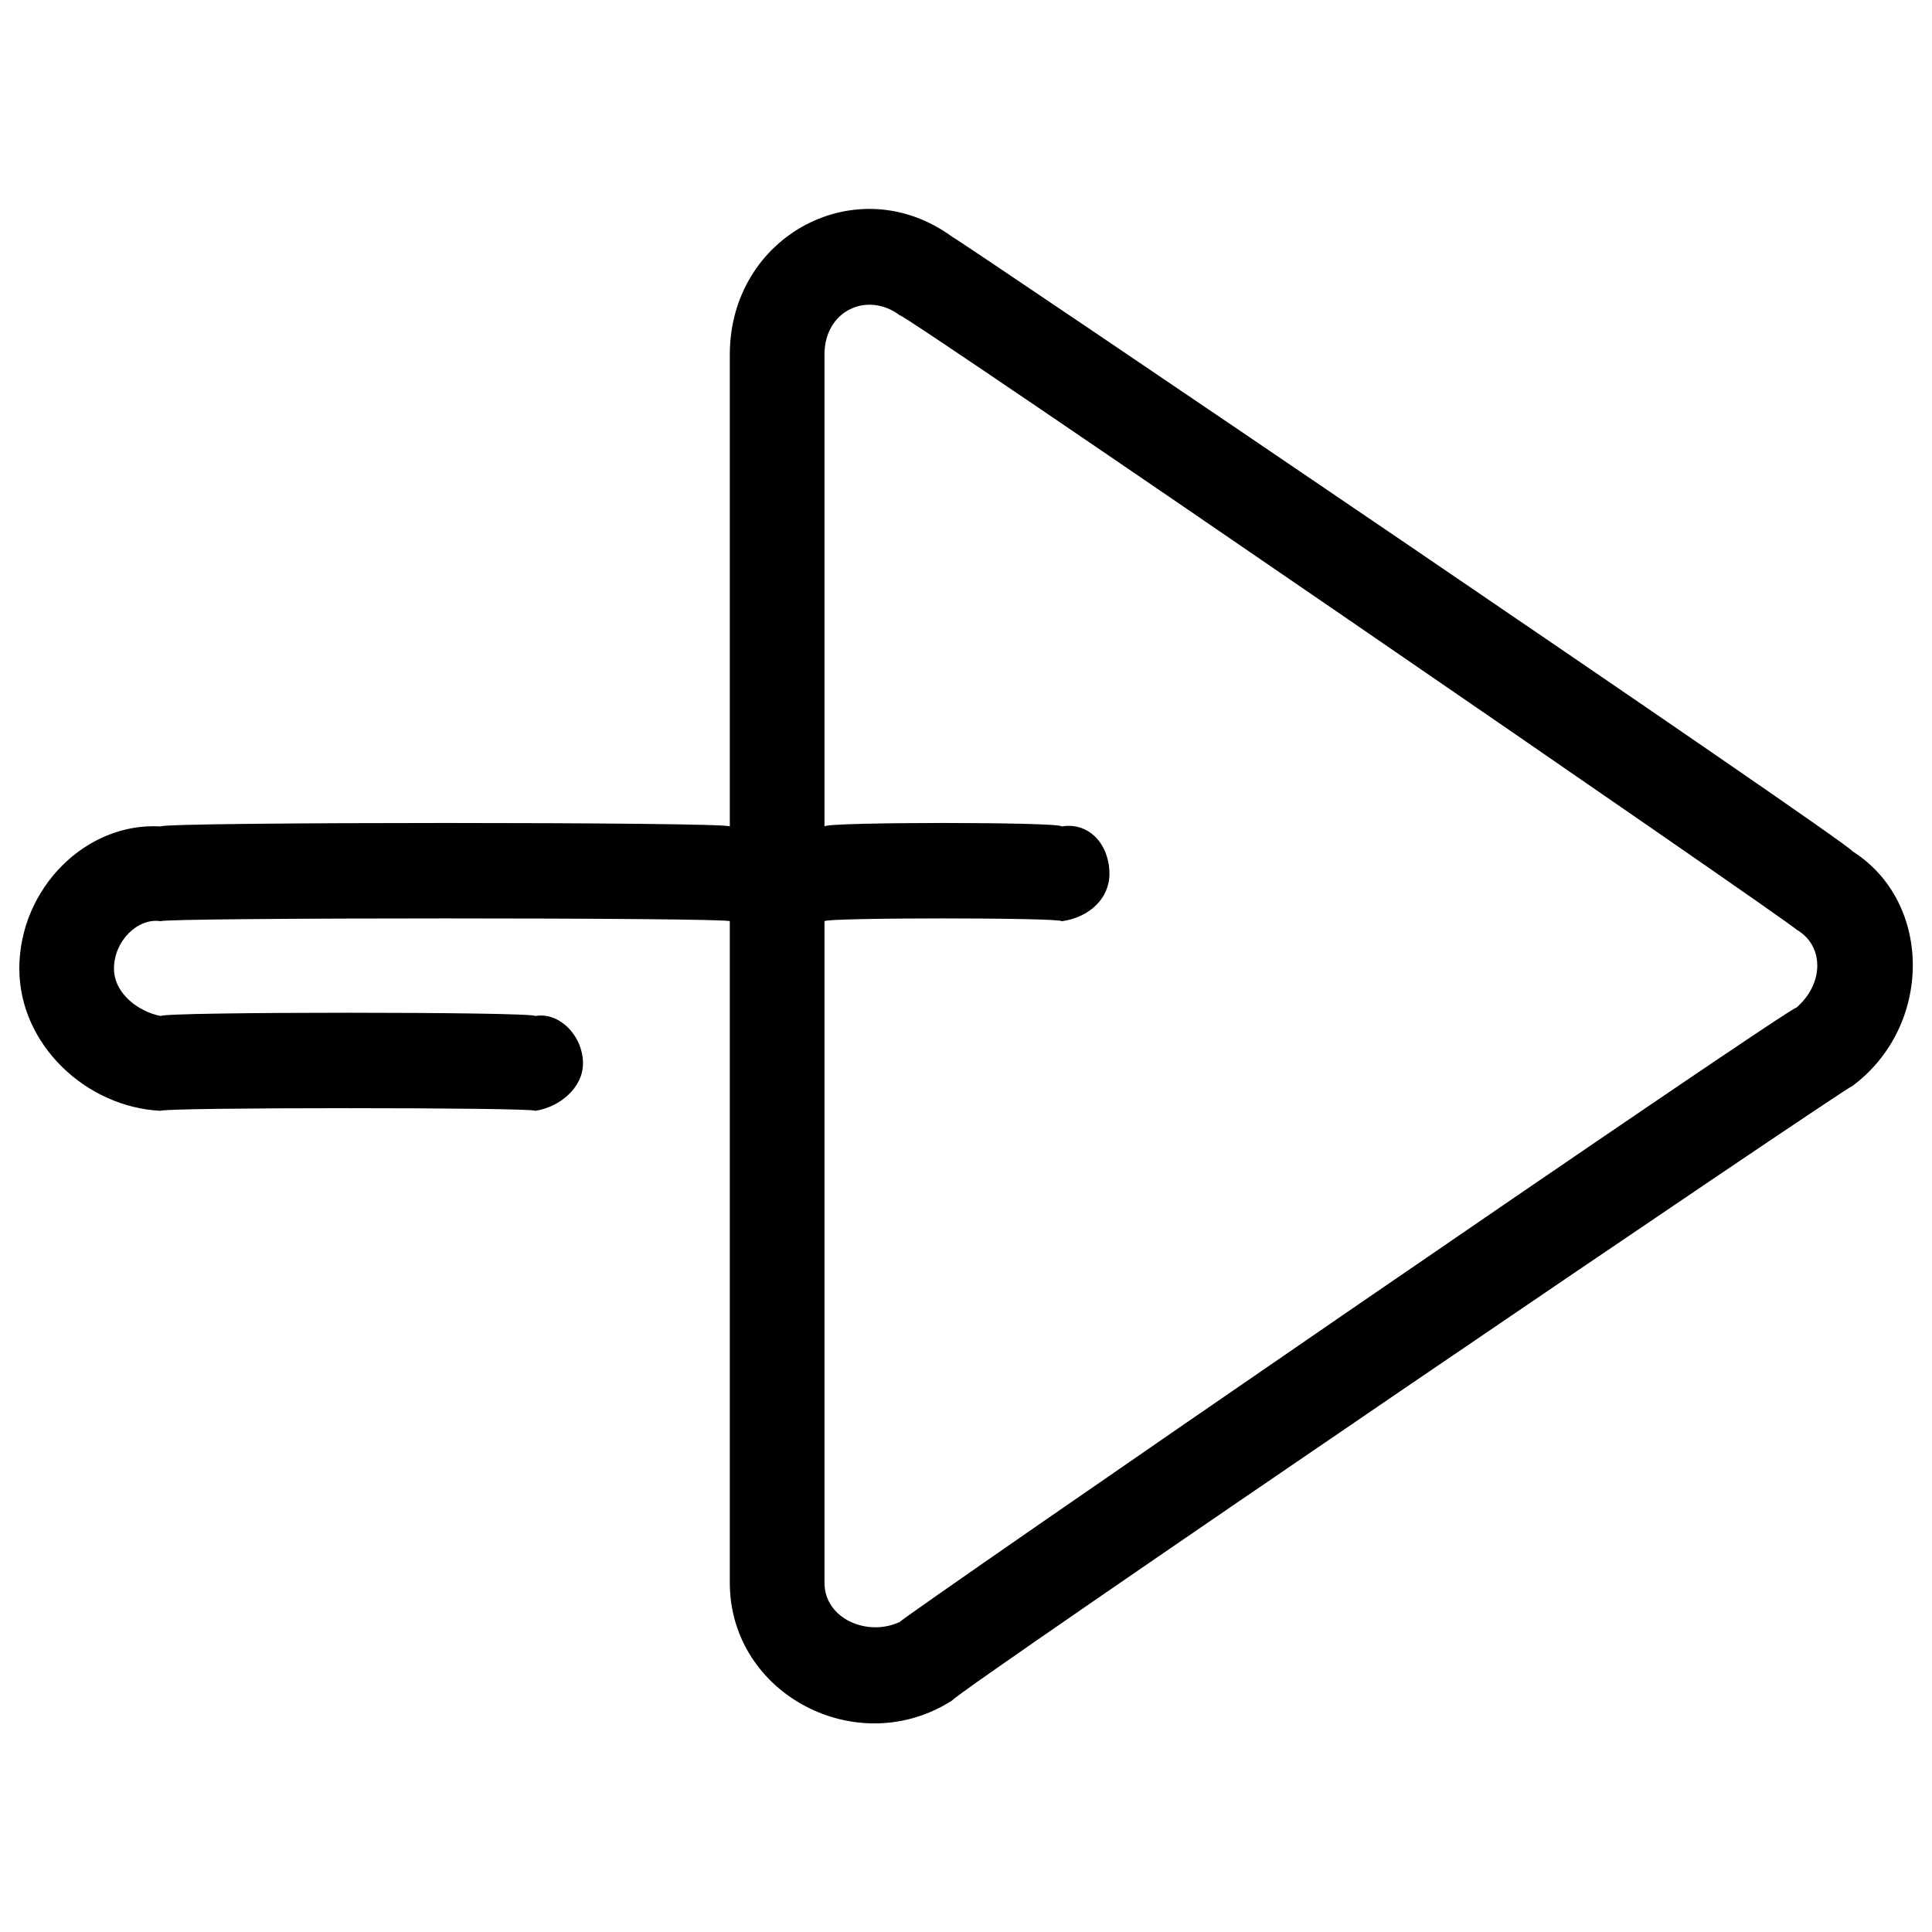 <svg xmlns="http://www.w3.org/2000/svg" version="1.1" xmlns:xlink="http://www.w3.org/1999/xlink" width="100%" height="100%" id="svgWorkerArea" viewBox="0 0 400 400" xmlns:artdraw="https://artdraw.muisca.co" style="background: white;"><defs id="defsdoc"><pattern id="patternBool" x="0" y="0" width="10" height="10" patternUnits="userSpaceOnUse" patternTransform="rotate(35)"><circle cx="5" cy="5" r="4" style="stroke: none;fill: #ff000070;"></circle></pattern></defs><g id="fileImp-367912323" class="cosito"><path id="Combined Shape" clip-rule="evenodd" fill="#000000" fill-rule="evenodd" class="grouped" d="M383.5 176.224C400.2 186.751 400.2 212.452 383.5 224.857 383.5 224.151 197.2 350.851 197.2 352.016 177.6 364.651 151.1 350.851 151.1 327.694 151.1 327.351 151.1 189.952 151.1 190.732 151.1 189.952 33.3 189.952 33.3 190.732 28.6 189.952 23.6 194.751 23.6 200.544 23.6 205.651 28.6 209.452 33.3 210.357 33.3 209.452 110.8 209.452 110.8 210.357 115.8 209.452 120.7 214.452 120.7 220.17 120.7 225.251 115.8 229.251 110.8 229.983 110.8 229.251 33.3 229.251 33.3 229.983 17.8 229.251 4 216.251 4 200.544 4 183.952 17.8 170.151 33.3 171.106 33.3 170.151 151.1 170.151 151.1 171.106 151.1 170.151 151.1 73.151 151.1 73.406 151.1 48.651 177.6 34.651 197.2 49.07 197.2 48.651 383.5 174.952 383.5 176.224 383.5 174.952 383.5 174.952 383.5 176.224M170.7 171.106C170.7 170.151 170.7 73.151 170.7 73.406 170.7 64.251 179.6 60.252 186.3 65.287 186.3 64.251 371.9 191.751 371.9 192.436 377.7 195.751 377.7 203.651 371.9 208.645 371.9 207.452 186.3 335.151 186.3 335.798 179.6 338.952 170.7 335.151 170.7 327.694 170.7 327.351 170.7 189.952 170.7 190.732 170.7 189.952 219.8 189.952 219.8 190.732 225.6 189.952 229.7 185.952 229.7 180.919 229.7 174.952 225.6 170.151 219.8 171.106 219.8 170.151 170.7 170.151 170.7 171.106 170.7 170.151 170.7 170.151 170.7 171.106"></path></g></svg>
